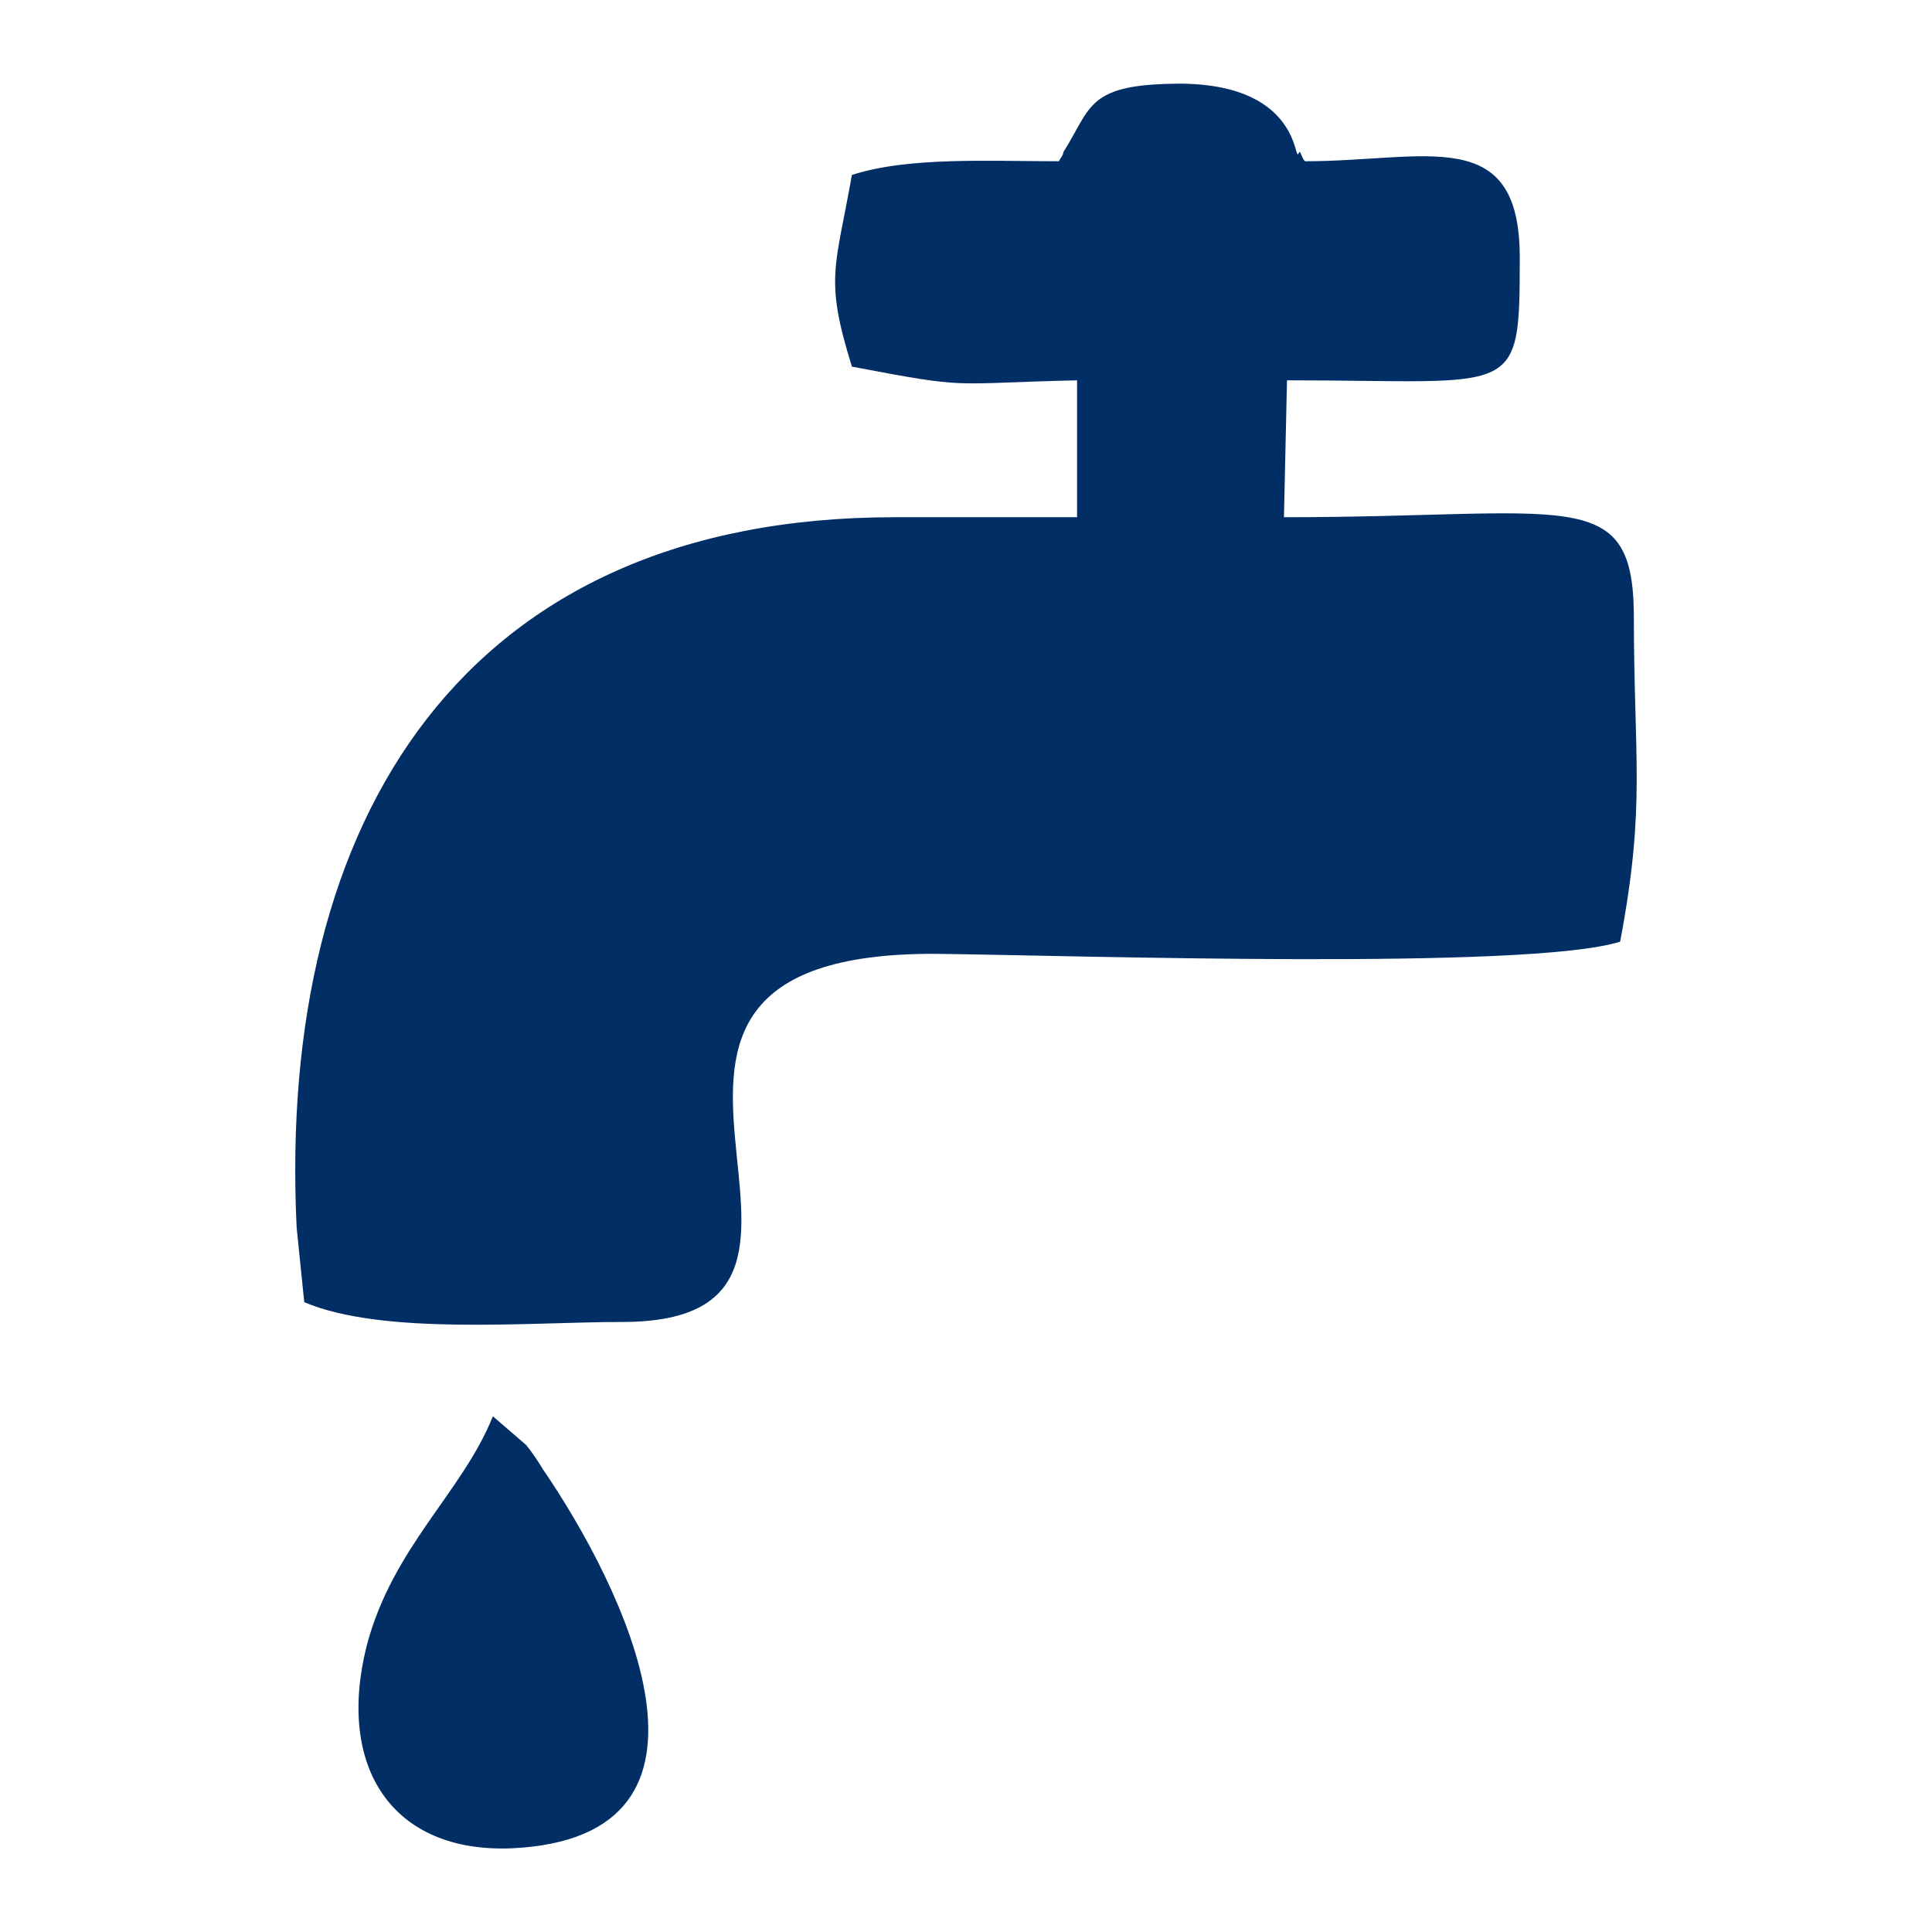 <?xml version="1.0" encoding="UTF-8"?>
<!DOCTYPE svg PUBLIC "-//W3C//DTD SVG 1.1//EN" "http://www.w3.org/Graphics/SVG/1.1/DTD/svg11.dtd">
<!-- Creator: CorelDRAW X7 -->
<svg xmlns="http://www.w3.org/2000/svg" xml:space="preserve" width="12.7mm" height="12.7mm" version="1.1" style="shape-rendering:geometricPrecision; text-rendering:geometricPrecision; image-rendering:optimizeQuality; fill-rule:evenodd; clip-rule:evenodd"
viewBox="0 0 1270 1270"
 xmlns:xlink="http://www.w3.org/1999/xlink">
 <defs>
  <style type="text/css">
   <![CDATA[
    .fil0 {fill:#002E65}
   ]]>
  </style>
 </defs>
 <g id="Слой_x0020_1">
  <g id="_1525358545568">
   <path class="fil0" d="M696 106c-46,0 -99,-3 -136,9 -11,62 -18,68 0,126 79,15 62,11 148,9l0 90 -120 0c-283,0 -406,198 -393,467l5 49c52,22 148,13 209,13 189,0 -60,-243 206,-242 90,1 390,11 450,-8 17,-90 9,-119 9,-216 -1,-85 -44,-63 -230,-63l2 -90c152,0 153,13 153,-81 0,-88 -62,-63 -141,-63 -2,-1 -3,-7 -4,-6 -4,11 4,-44 -77,-45 -63,0 -59,15 -78,45 0,2 -2,4 -3,6z"/>
   <path class="fil0" d="M324 931c-20,50 -66,86 -83,151 -20,80 17,136 95,133 156,-7 73,-173 21,-249 -3,-5 -7,-11 -11,-16l-22 -19z"/>
  </g>
 </g>
</svg>
